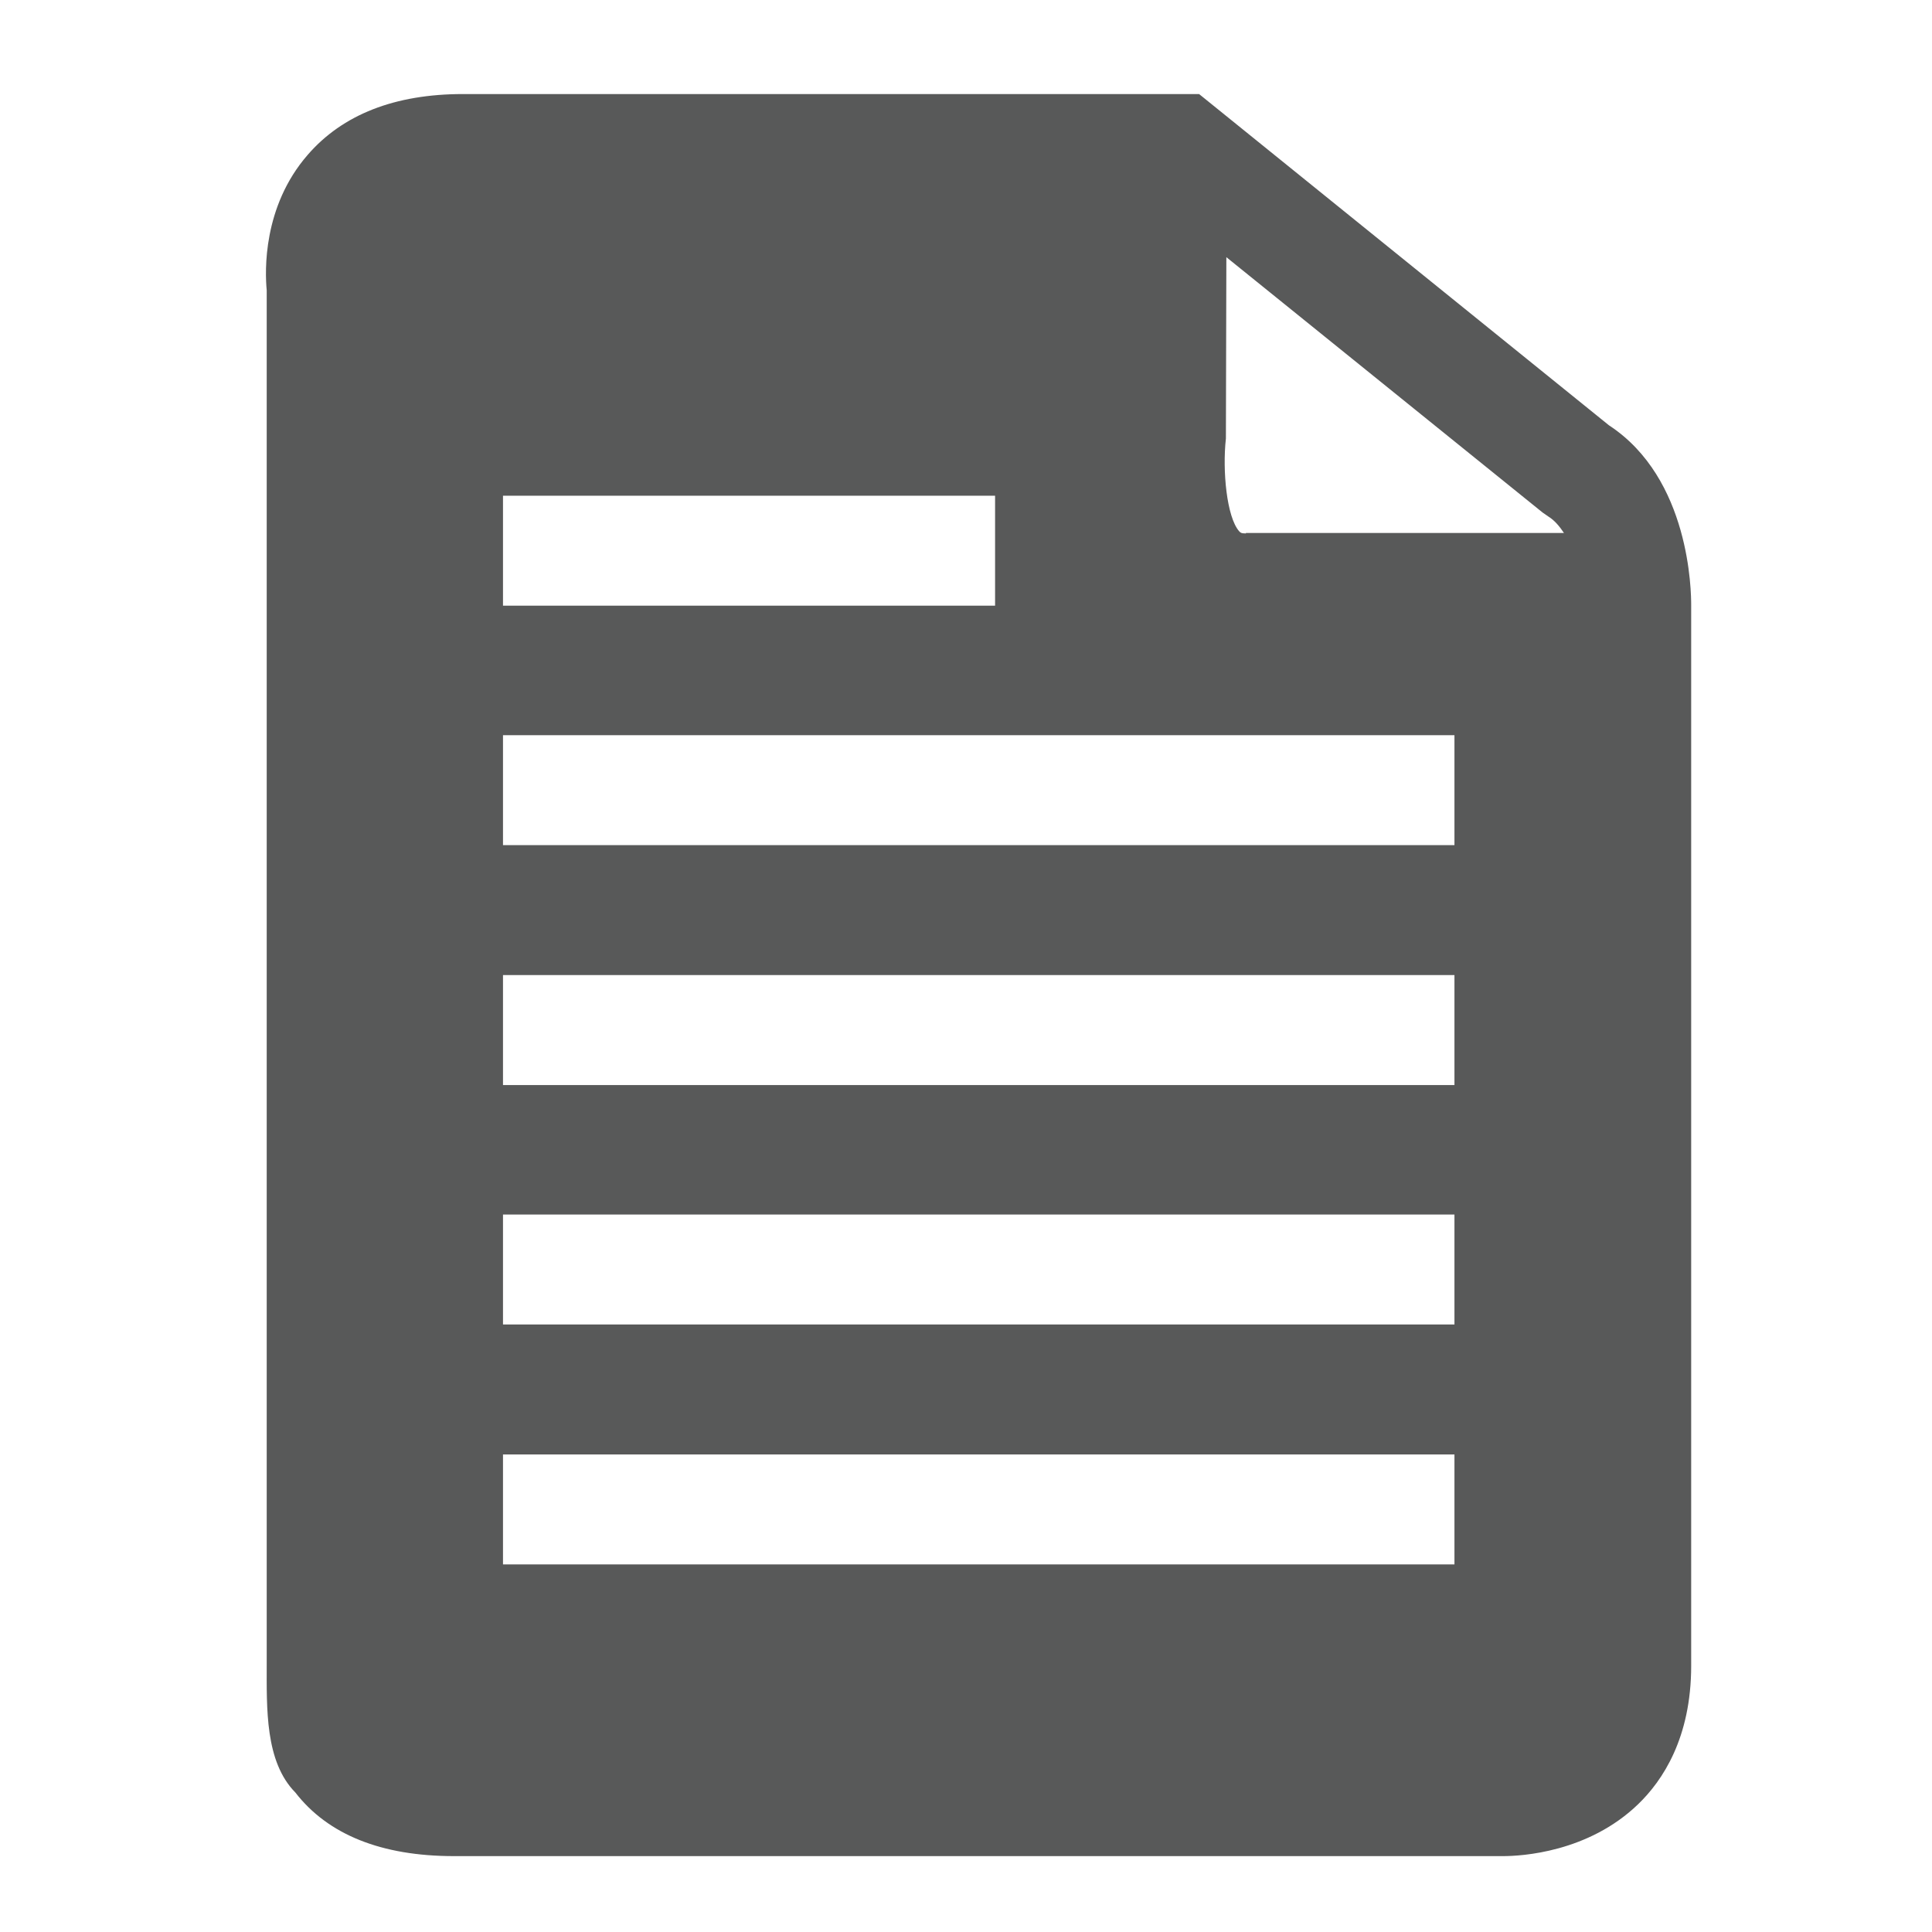 <?xml version="1.0" encoding="utf-8"?>
<!-- Generator: Adobe Illustrator 19.2.1, SVG Export Plug-In . SVG Version: 6.00 Build 0)  -->
<svg version="1.1" id="圖層_2" xmlns="http://www.w3.org/2000/svg" xmlns:xlink="http://www.w3.org/1999/xlink" x="0px" y="0px"
	 viewBox="0 0 425.2 425.2" style="enable-background:new 0 0 425.2 425.2;" xml:space="preserve">
<style type="text/css">
	.st0{fill:#585959;}
</style>
<path class="st0" d="M372.2,133.2c0-2.9-0.2-27.9-18.1-39.6l-90.2-72.9h-162c-15,0-26.5,4.5-34.2,13.4c-9.9,11.4-9.4,25.6-9,29.8
	v302.1c0,10-0.4,21.7,6.3,28.5c7.2,9.3,19,14,34.9,14h230.3c0.2,0,0.3,0,0.6,0c4,0,18.7-0.8,29.7-11.4c5.4-5.2,11.7-14.6,11.7-30.5
	L372.2,133.2z M110.7,109.1H219v24.2H110.7V109.1z M320.1,344.3H110.7v-24.2h209.4V344.3z M320.1,291.5H110.7v-24.2h209.4V291.5z
	 M320.1,238.8H110.7v-24.2h209.4V238.8z M320.1,186H110.7v-24.2h209.4V186z M274.2,117.4c-1.1,0-1.2-0.2-1.5-0.5
	c-2.7-3.1-3.7-13.2-2.9-20.4l0.1-39.9l69.6,56.2l1.3,0.9c1.3,0.8,2.4,2.1,3.4,3.6H274.2z"/>
</svg>
